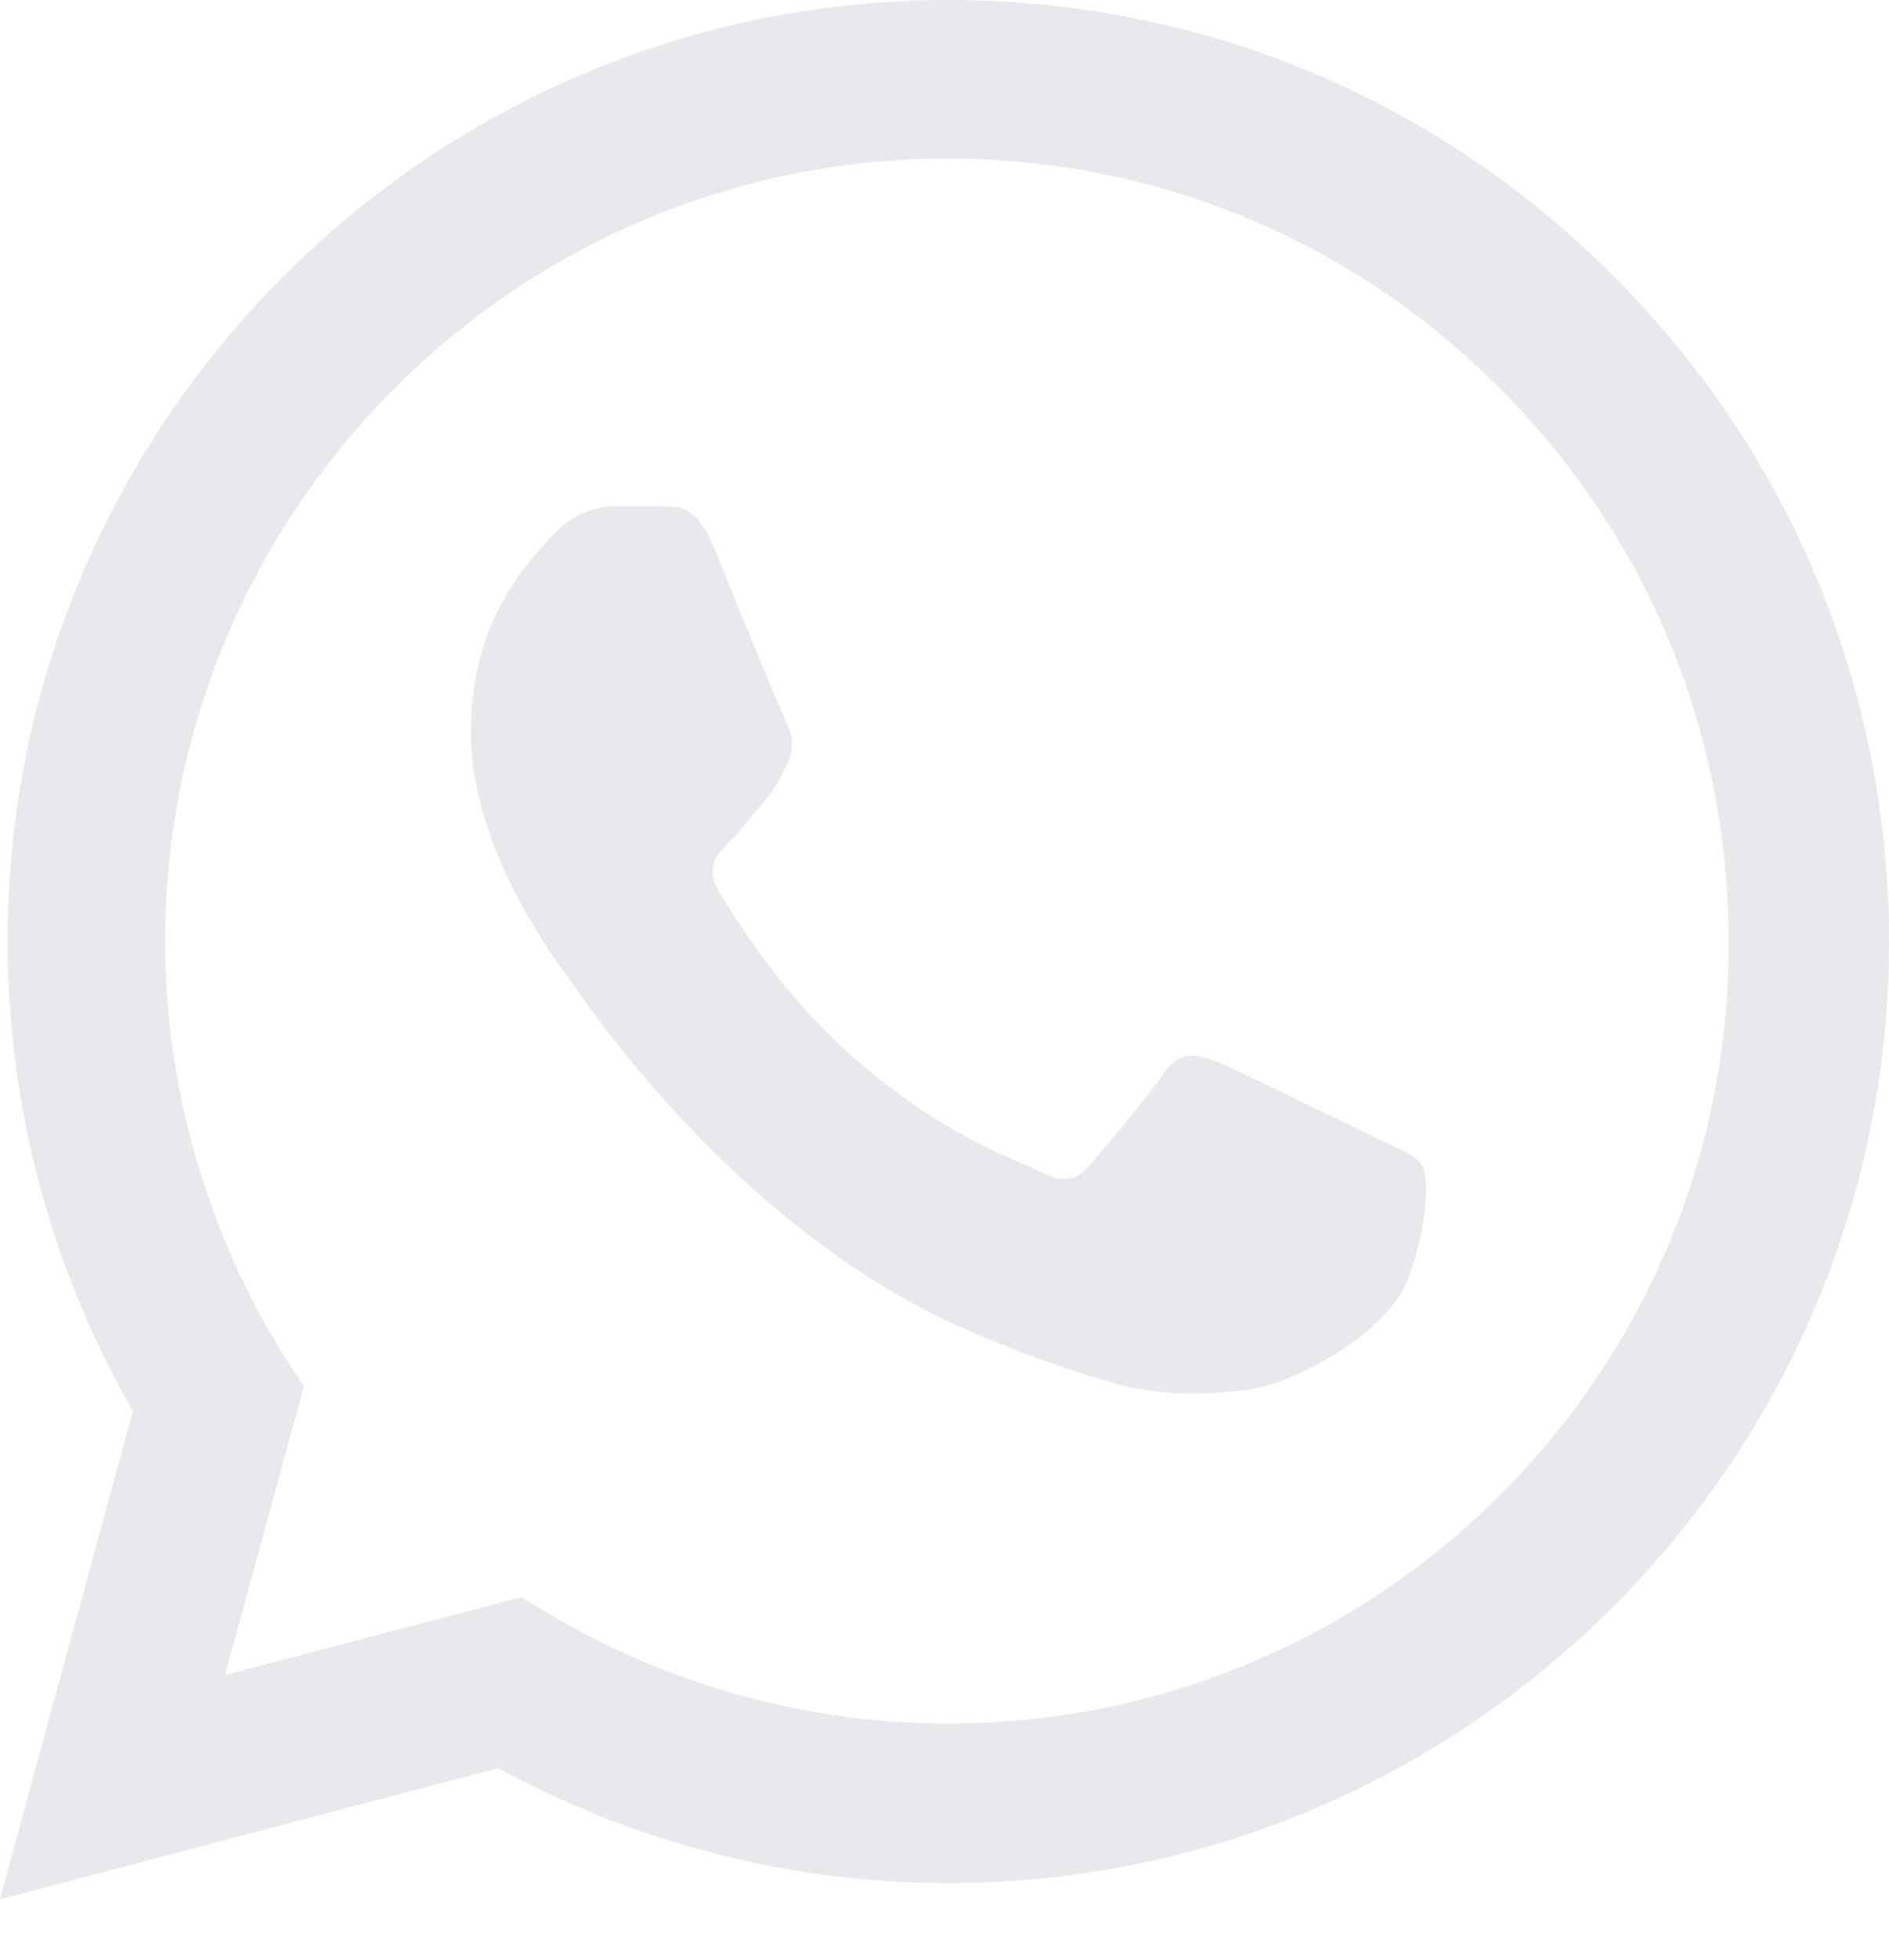 <?xml version="1.0" encoding="UTF-8"?> <svg xmlns="http://www.w3.org/2000/svg" width="27" height="28" viewBox="0 0 27 28" fill="none"> <path d="M23.065 3.948C20.528 1.397 17.15 0 13.554 0C6.146 0 0.109 6.038 0.109 13.446C0.109 15.82 0.733 18.127 1.899 20.162L0 27.136L7.123 25.263C9.09 26.335 11.302 26.905 13.554 26.905C20.962 26.905 27 20.867 27 13.459C27 9.864 25.602 6.485 23.065 3.948ZM13.554 24.626C11.546 24.626 9.579 24.083 7.856 23.065L7.449 22.821L3.216 23.934L4.342 19.809L4.07 19.388C2.958 17.611 2.361 15.549 2.361 13.446C2.361 7.286 7.381 2.266 13.541 2.266C16.526 2.266 19.334 3.433 21.437 5.549C23.554 7.666 24.707 10.474 24.707 13.459C24.734 19.619 19.714 24.626 13.554 24.626ZM19.687 16.268C19.348 16.105 17.692 15.291 17.394 15.169C17.082 15.06 16.865 15.006 16.634 15.332C16.404 15.671 15.766 16.431 15.576 16.648C15.386 16.878 15.182 16.905 14.843 16.729C14.504 16.566 13.419 16.2 12.143 15.06C11.139 14.165 10.474 13.066 10.271 12.727C10.081 12.387 10.244 12.211 10.42 12.035C10.569 11.885 10.759 11.641 10.922 11.451C11.085 11.261 11.153 11.112 11.261 10.895C11.37 10.664 11.316 10.474 11.234 10.312C11.153 10.149 10.474 8.493 10.203 7.815C9.932 7.164 9.647 7.245 9.443 7.232C9.24 7.232 9.023 7.232 8.792 7.232C8.561 7.232 8.209 7.313 7.896 7.652C7.598 7.991 6.73 8.806 6.73 10.461C6.73 12.116 7.937 13.717 8.1 13.934C8.263 14.165 10.474 17.557 13.839 19.009C14.64 19.361 15.264 19.565 15.752 19.714C16.553 19.972 17.285 19.931 17.869 19.85C18.52 19.755 19.863 19.036 20.135 18.249C20.42 17.462 20.42 16.797 20.325 16.648C20.23 16.498 20.026 16.431 19.687 16.268Z" fill="#E9E8ED"></path> </svg> 